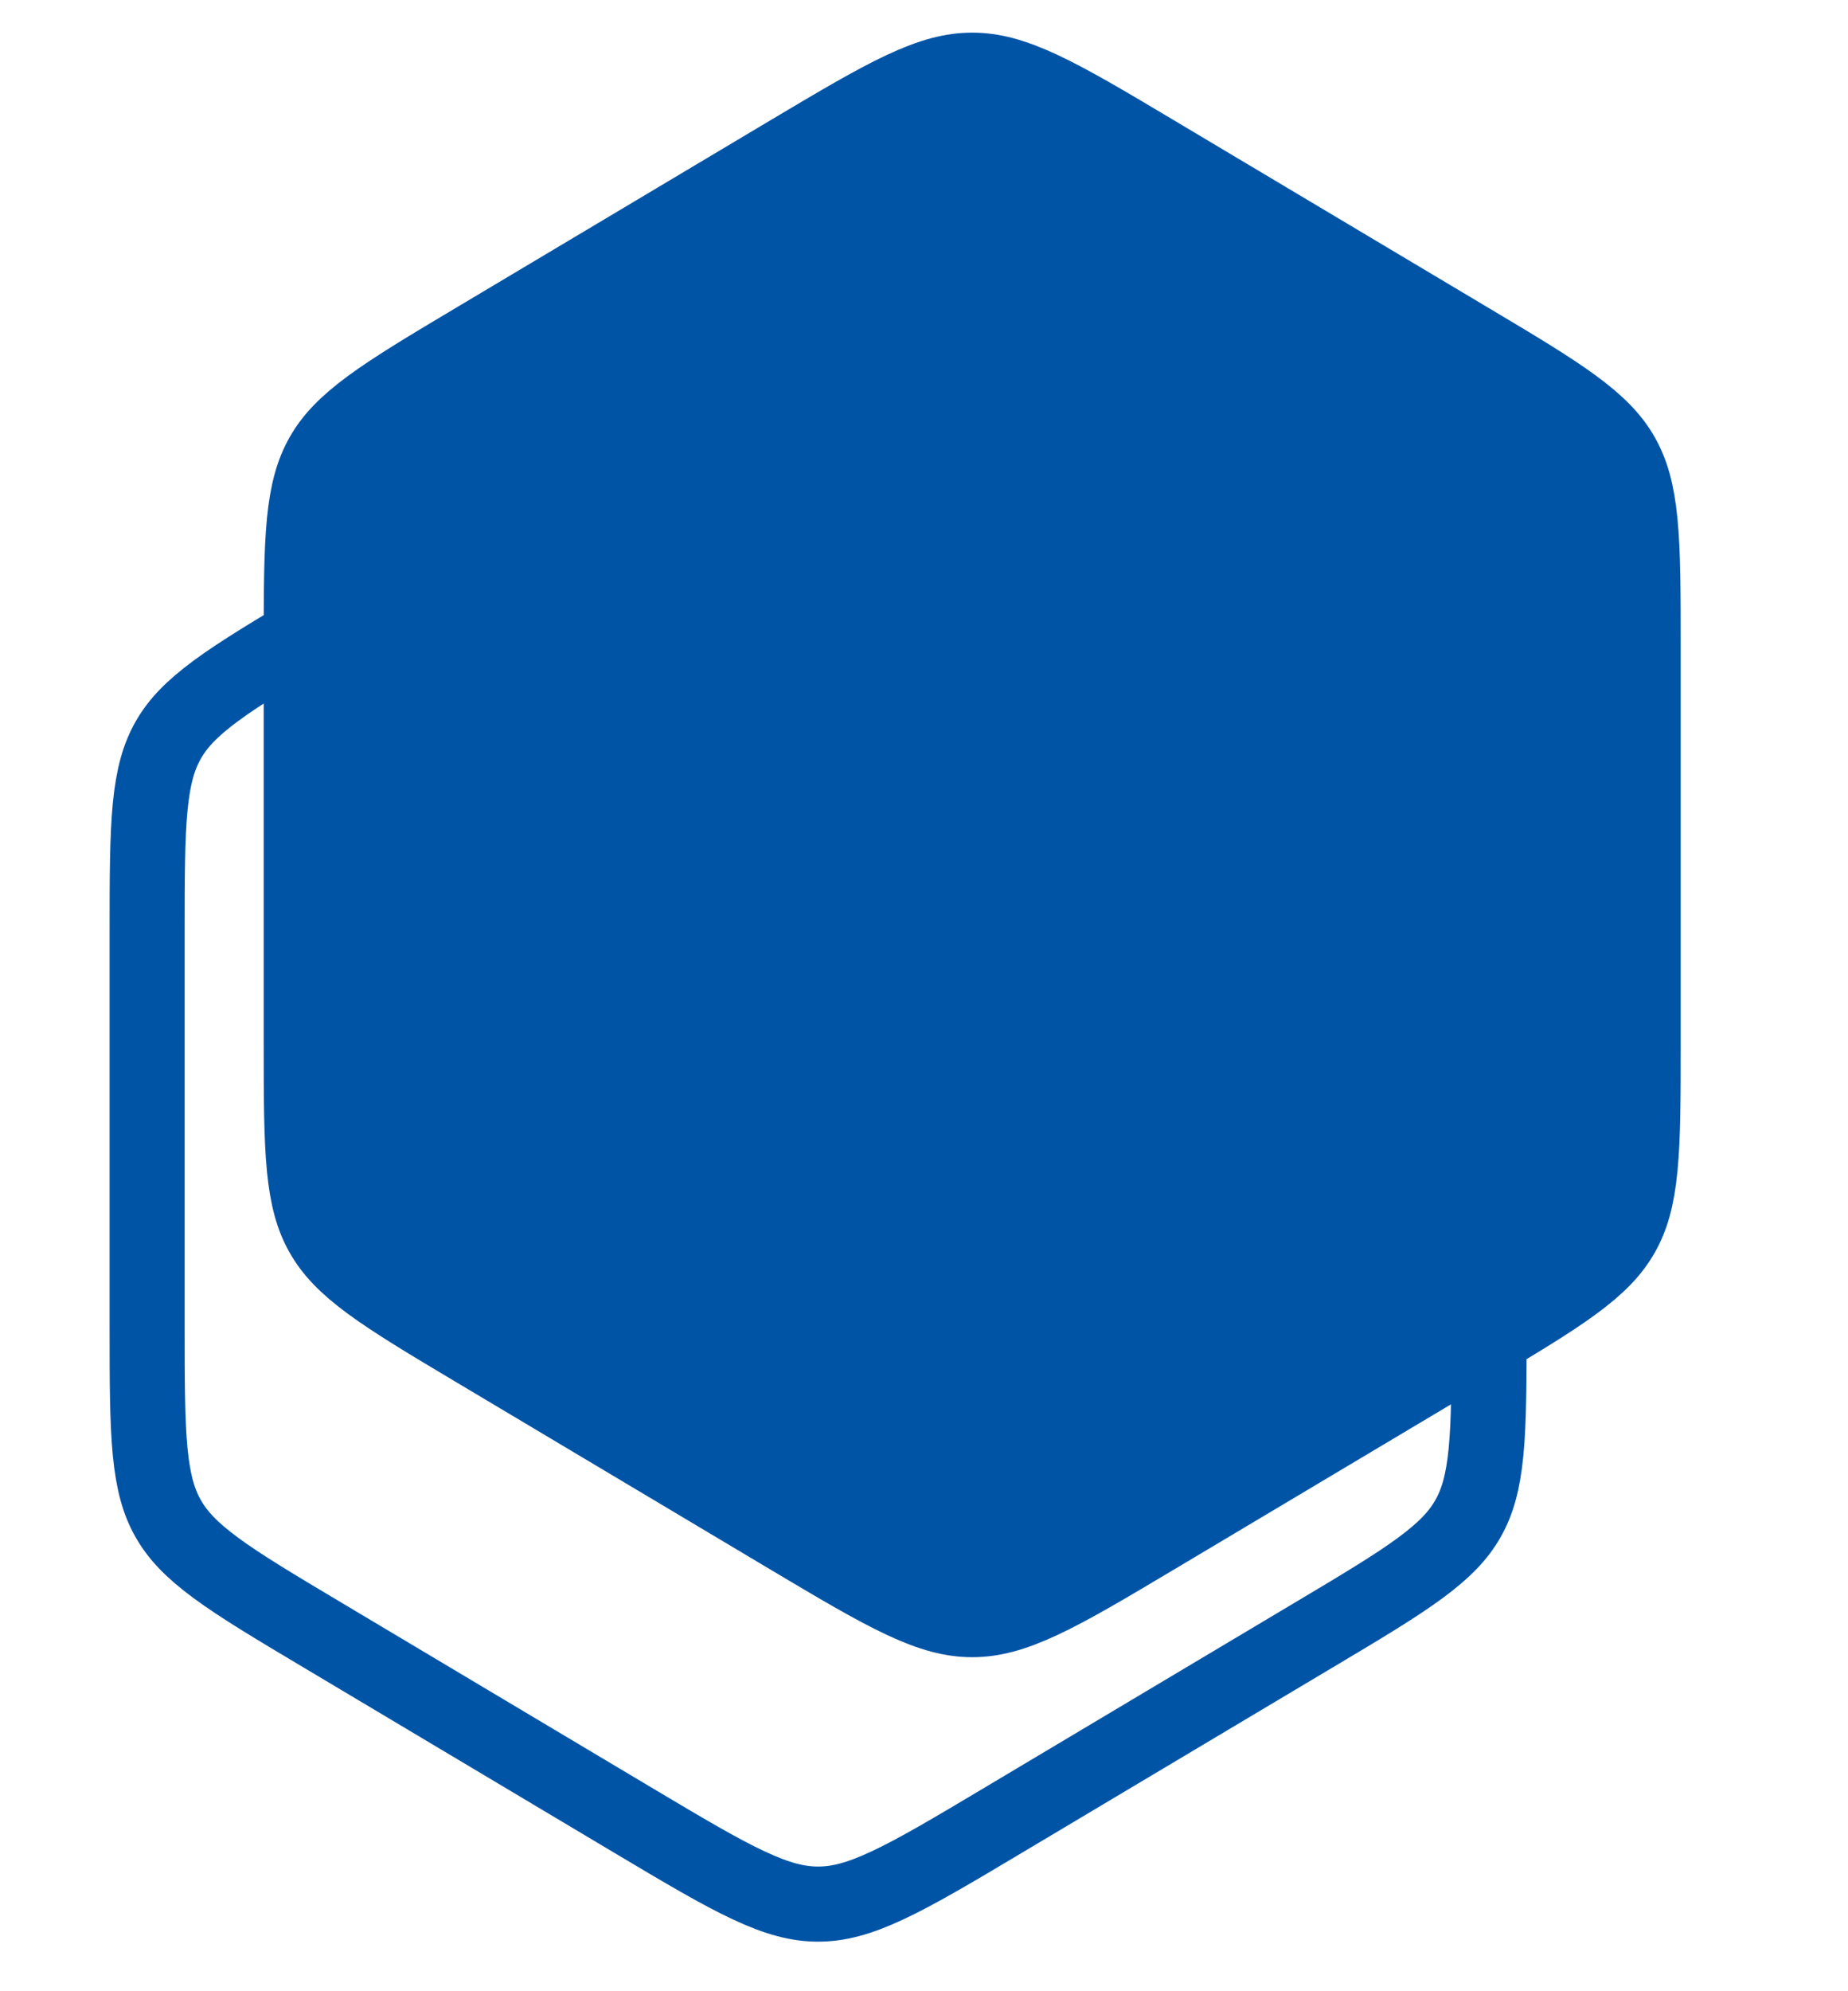 <svg width="26" height="28" viewBox="0 0 26 28" fill="none" xmlns="http://www.w3.org/2000/svg">
<path d="M11.086 2.159C11.793 1.738 12.29 1.443 12.705 1.249C13.11 1.06 13.398 0.987 13.678 0.987C13.959 0.987 14.247 1.06 14.652 1.249C15.067 1.443 15.564 1.738 16.27 2.159L20.647 4.768C21.322 5.17 21.796 5.453 22.149 5.713C22.493 5.967 22.689 6.174 22.822 6.409C22.955 6.643 23.034 6.918 23.075 7.343C23.118 7.779 23.118 8.331 23.118 9.117V14.645C23.118 15.431 23.118 15.983 23.075 16.419C23.034 16.845 22.955 17.119 22.822 17.353C22.689 17.588 22.493 17.796 22.149 18.049C21.796 18.309 21.322 18.592 20.647 18.994L16.27 21.603C15.564 22.024 15.067 22.319 14.652 22.513C14.247 22.702 13.959 22.775 13.678 22.775C13.398 22.775 13.11 22.702 12.705 22.513C12.29 22.319 11.793 22.024 11.086 21.603L6.709 18.994C6.034 18.592 5.561 18.309 5.207 18.049C4.863 17.796 4.667 17.588 4.534 17.353C4.401 17.119 4.323 16.845 4.281 16.419C4.239 15.983 4.238 15.431 4.238 14.645V9.117C4.238 8.331 4.239 7.779 4.281 7.343C4.323 6.918 4.401 6.643 4.534 6.409C4.667 6.174 4.863 5.967 5.207 5.713C5.561 5.453 6.034 5.17 6.709 4.768L11.086 2.159Z" fill="#0054A6" stroke="#0054A6" stroke-width="1.056"/>
<path d="M8.918 6.159C9.625 5.738 10.121 5.443 10.537 5.249C10.941 5.06 11.229 4.987 11.51 4.987C11.791 4.987 12.079 5.06 12.483 5.249C12.899 5.443 13.396 5.738 14.102 6.159L18.479 8.768C19.154 9.17 19.628 9.453 19.981 9.713C20.325 9.967 20.521 10.174 20.654 10.409C20.787 10.643 20.865 10.918 20.907 11.343C20.949 11.78 20.95 12.331 20.95 13.117V18.645C20.95 19.431 20.949 19.983 20.907 20.419C20.865 20.845 20.787 21.119 20.654 21.353C20.521 21.588 20.325 21.796 19.981 22.049C19.628 22.309 19.154 22.592 18.479 22.994L14.102 25.603C13.396 26.024 12.899 26.319 12.483 26.513C12.079 26.702 11.791 26.775 11.51 26.775C11.229 26.775 10.941 26.702 10.537 26.513C10.121 26.319 9.625 26.024 8.918 25.603L4.541 22.994C3.866 22.592 3.392 22.309 3.039 22.049C2.695 21.796 2.499 21.588 2.366 21.353C2.233 21.119 2.155 20.845 2.113 20.419C2.071 19.983 2.07 19.431 2.07 18.645V13.117C2.07 12.331 2.071 11.78 2.113 11.343C2.155 10.918 2.233 10.643 2.366 10.409C2.499 10.174 2.695 9.967 3.039 9.713C3.392 9.453 3.866 9.17 4.541 8.768L8.918 6.159Z" stroke="#0054A6" stroke-width="1.056"/>
</svg>

